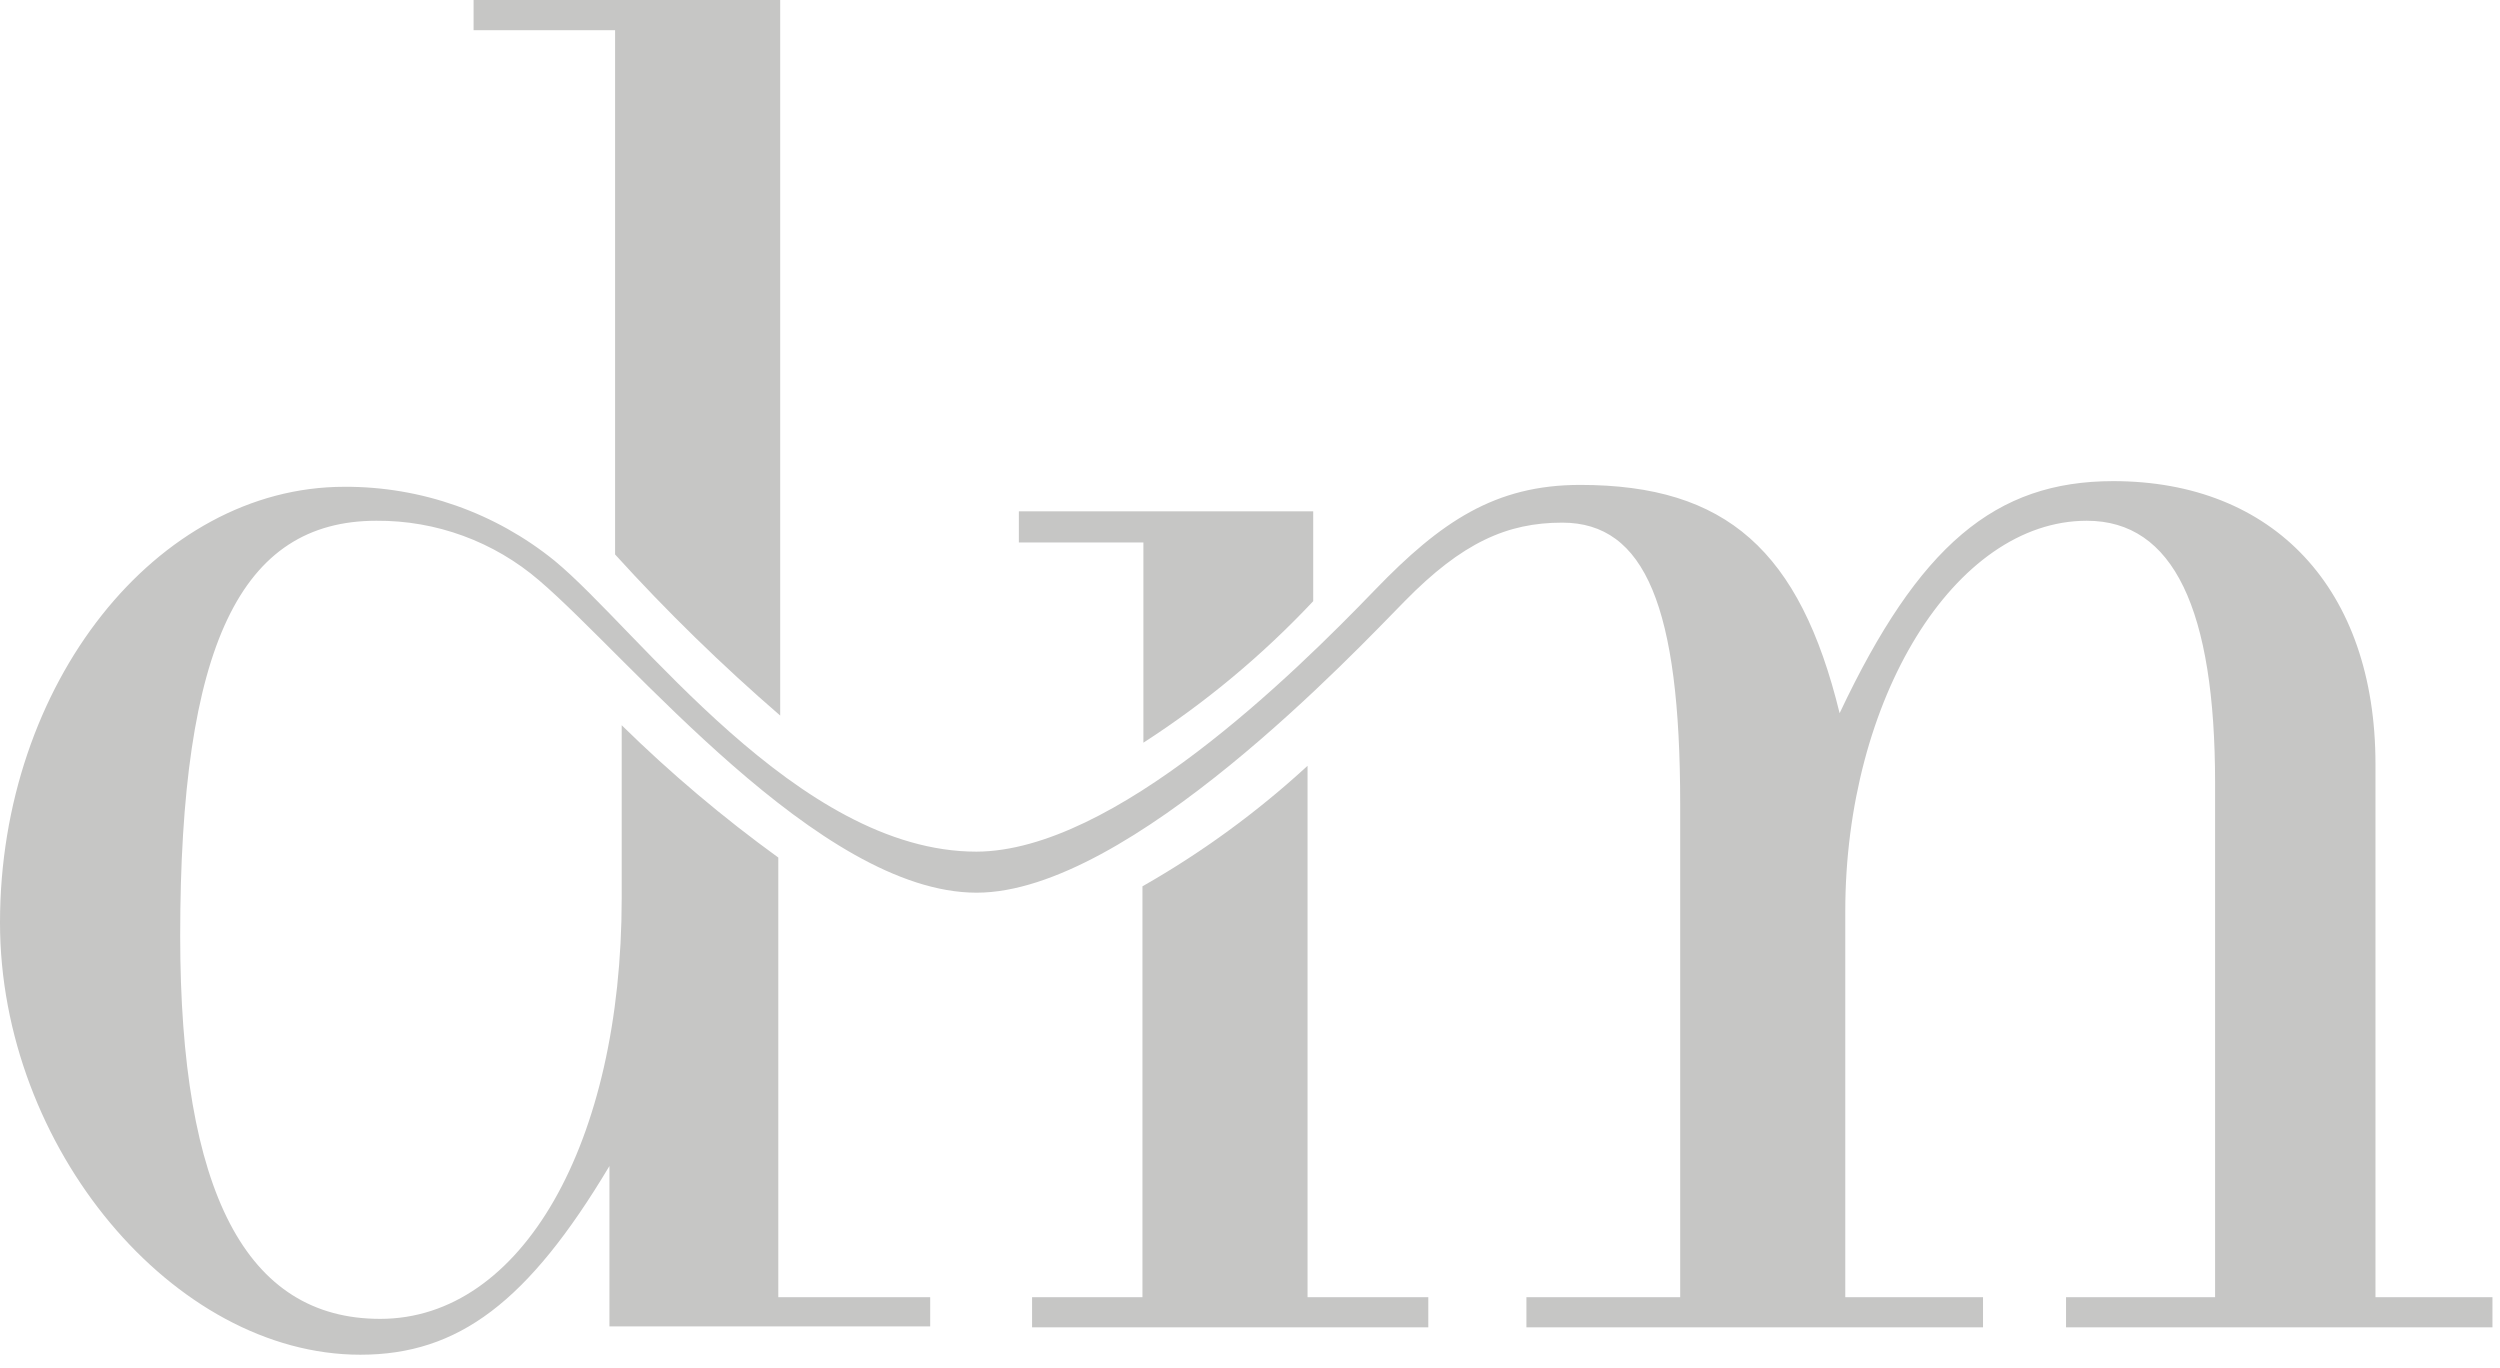 <svg width="106" height="58" viewBox="0 0 106 58" fill="none" xmlns="http://www.w3.org/2000/svg">
<g clip-path="url(#clip0_654_517)">
<path d="M26.08 23.51C28.273 25.926 30.611 28.207 33.08 30.34V0H20.08V1.28H26.08V23.51Z" fill="#c6c6c5"/>
<path d="M48.48 31.49C51.115 29.791 53.533 27.776 55.68 25.49V21.68H43.2V23H48.48V31.49Z" fill="#c6c6c5"/>
<path d="M100.72 55V32.4C100.72 24.96 96.4 20.4 89.6 20.4C84.6 20.4 81.36 23.12 78 30.24C76.32 23.36 73.2 20.56 67 20.56C63.39 20.56 61.09 22.12 58.3 25.01C54.84 28.6 47.22 36.09 41.4 36.11C33.82 36.11 27.07 26.71 23.52 23.78C20.999 21.734 17.847 20.625 14.6 20.64C6.64 20.64 0 29 0 39.12C0 48.64 7.36 57.44 15.28 57.44C19.44 57.44 22.4 55.2 25.84 49.44V56.24H39.44V55H33V36.36C30.65 34.658 28.43 32.783 26.36 30.75V38.08C26.36 48.48 22.12 55.92 16.12 55.92C10.44 55.92 7.64 50.56 7.64 39.68C7.64 27.36 10.2 22.08 15.96 22.08C18.49 22.062 20.941 22.961 22.86 24.61C26.69 27.88 34.74 37.85 41.41 37.85C47.89 37.85 57.53 27.55 59.56 25.49C62 23 63.91 22.16 66.24 22.16C69.76 22.16 71.24 25.76 71.24 34.08V55H64.72V56.28H84.08V55H78.24V38.64C78.24 29.64 82.88 22.08 88.48 22.08C92.16 22.08 93.92 25.84 93.92 33.2V55H87.6V56.28H105.68V55H100.72Z" fill="#c6c6c5"/>
<path d="M55.44 40.32V32.47C53.307 34.432 50.959 36.147 48.44 37.58V55H43.76V56.28H60.56V55H55.44V40.32Z" fill="#c6c6c5"/>
</g>
<defs>
<clipPath id="clip0_654_517">
<rect width="105.68" height="57.44" fill="#c6c6c5"/>
</clipPath>
</defs>
</svg>
